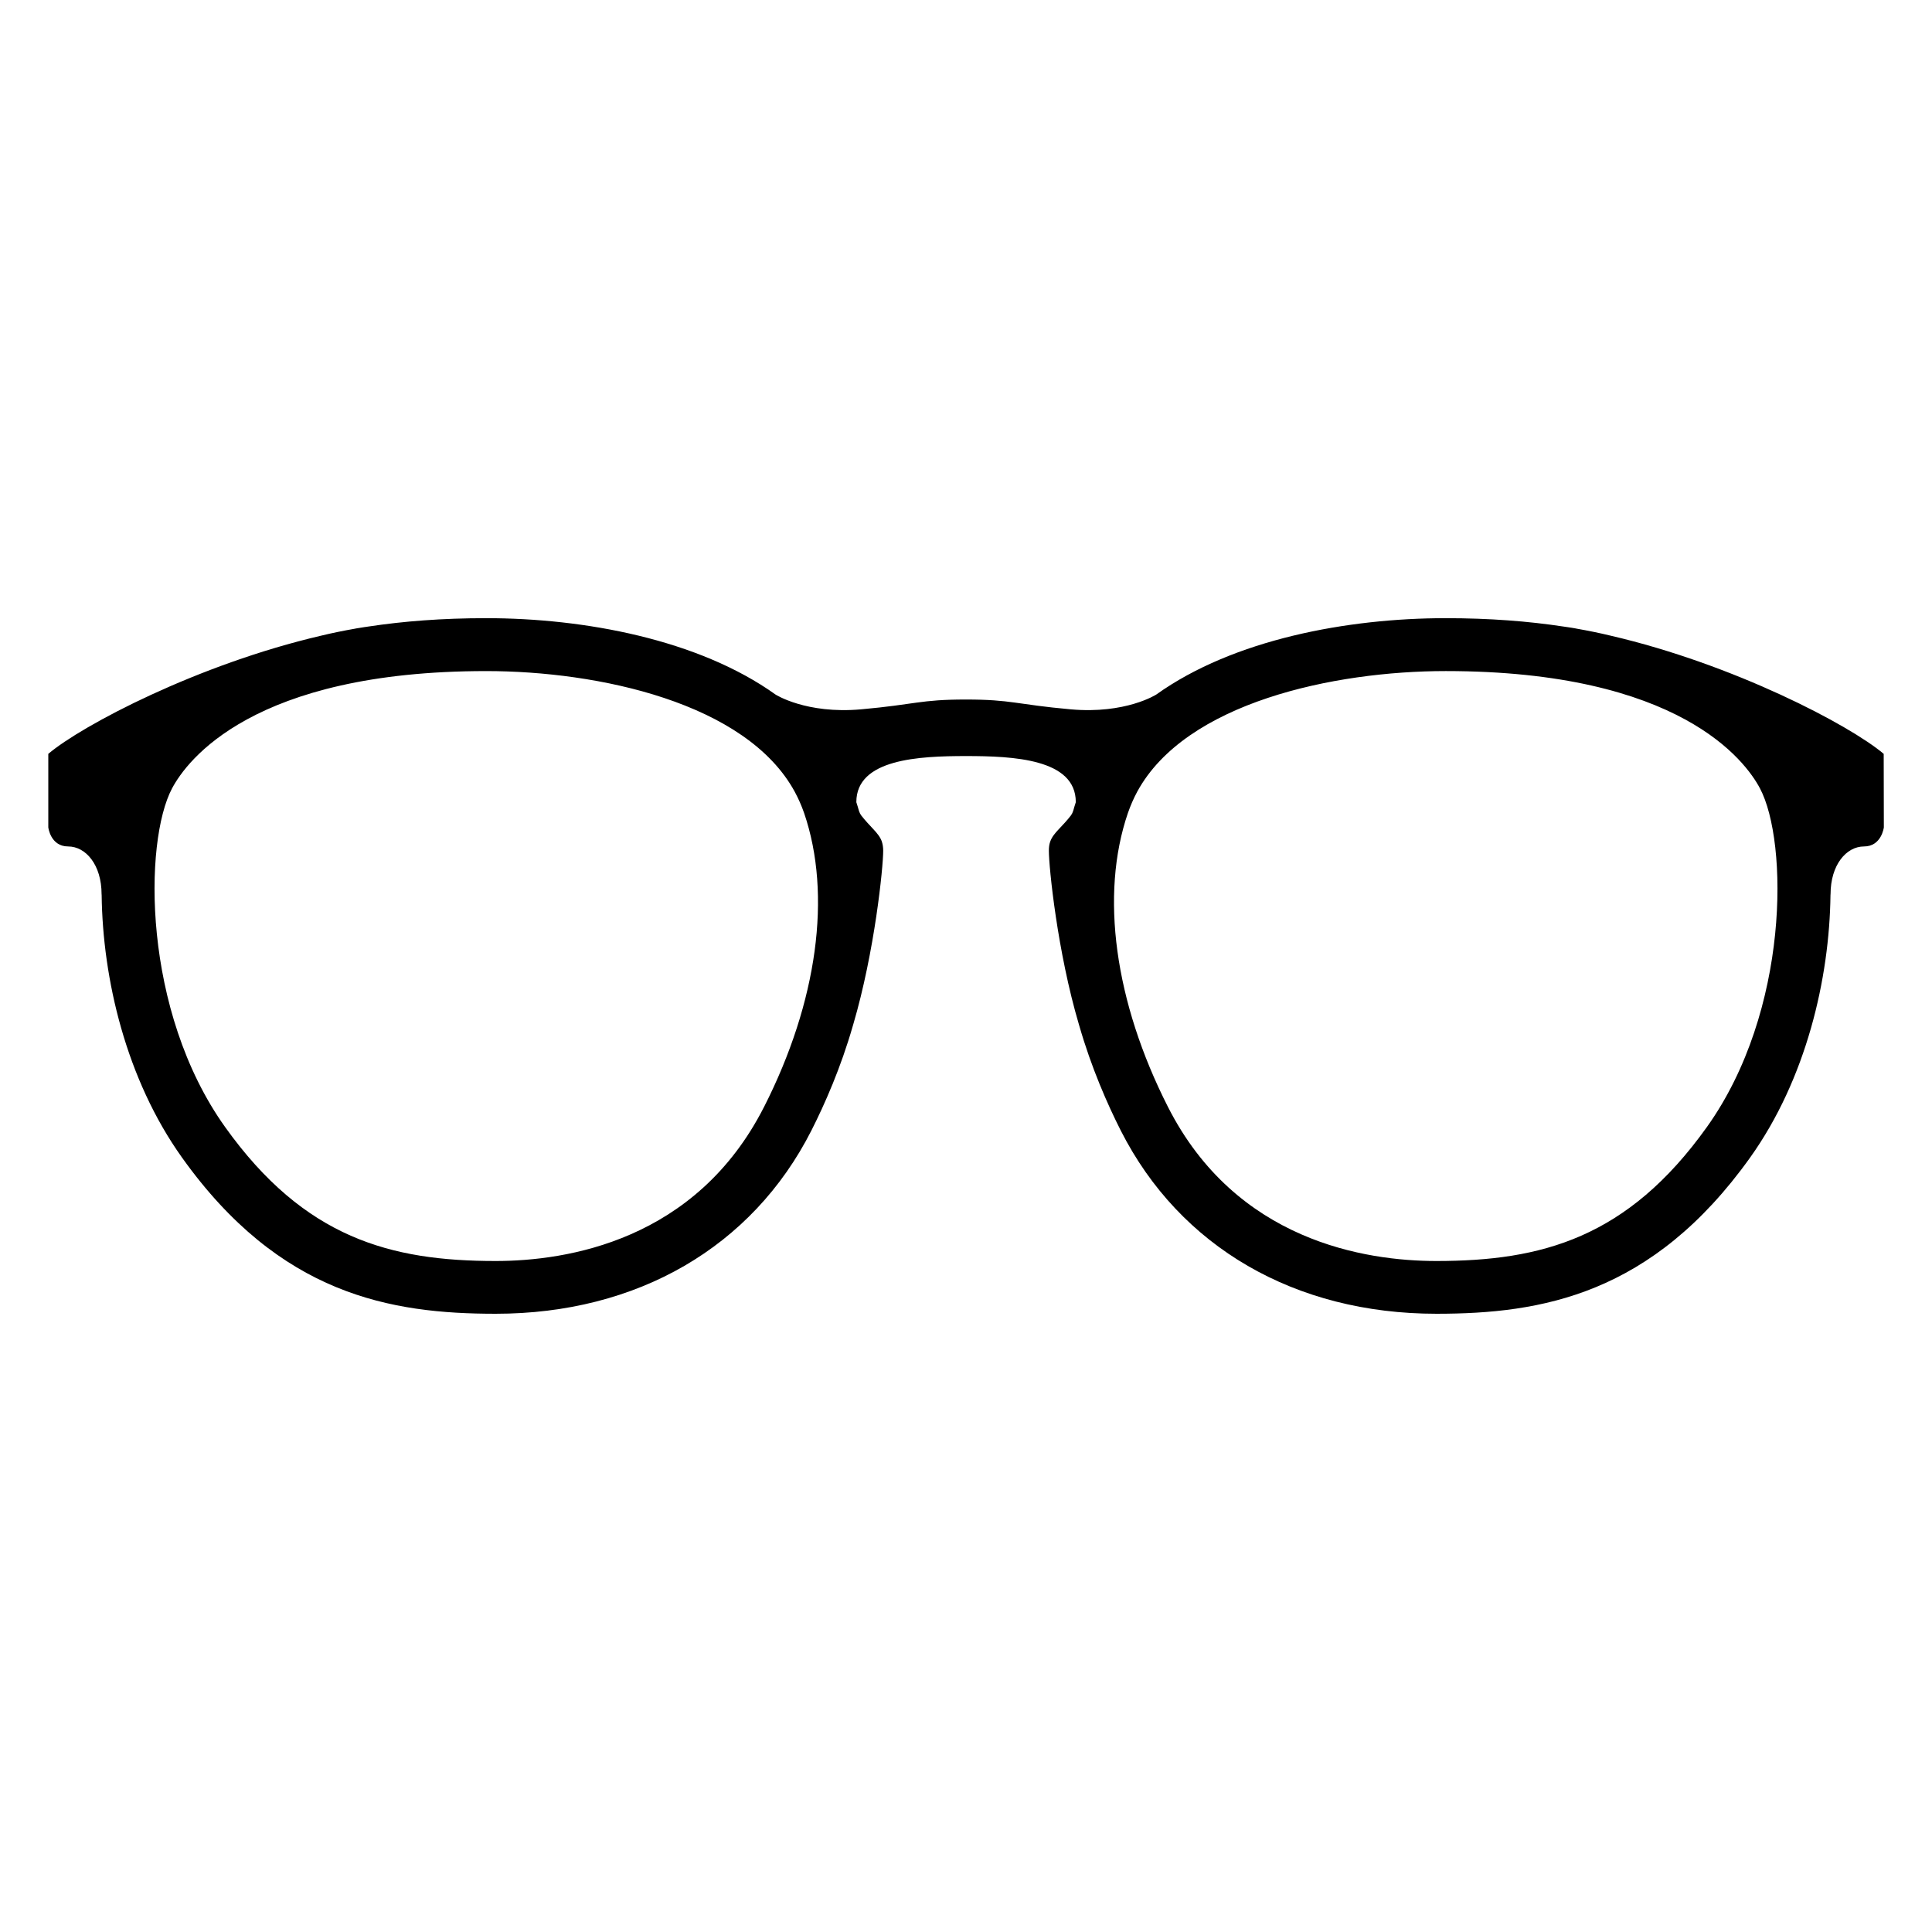 <?xml version="1.0" encoding="UTF-8"?> <svg xmlns="http://www.w3.org/2000/svg" width="512pt" height="512pt" version="1.1" viewBox="0 0 512 512"><path d="m426.84 168.46c-2.879-0.699-5.918-1.32-9.121-1.879-0.02 0-0.039-0.02-0.059-0.02-0.738-0.121-1.461-0.262-2.219-0.359-0.422-0.078-0.84-0.141-1.238-0.18-9.102-1.379-19.398-2.199-31.078-2.199-25.941 0-56.258 5.621-76.699 20.238 0 0-8.121 5.219-22.66 3.922-14.559-1.301-15.602-2.602-27.801-2.602-12.199 0-13.238 1.301-27.781 2.602-14.539 1.301-22.66-3.922-22.66-3.922-20.441-14.621-50.738-20.238-76.684-20.238-11.699 0-21.98 0.82-31.102 2.199-0.398 0.039-0.82 0.121-1.238 0.18-0.738 0.121-1.48 0.238-2.219 0.359-0.02 0-0.039 0-0.059 0.02-3.199 0.559-6.242 1.18-9.121 1.879-32.621 7.582-63.32 23.719-72.301 31.32v19.48s0.578 5.059 5.262 5.059c4.68 0 8.859 4.879 8.859 12.66 0 0.078 0 0.121 0.02 0.18 0.262 22.141 6.422 48.781 21.32 69.641 25.961 36.359 55.281 41.359 83.098 41.359 37.5 0 67.977-17.68 83.641-48.5 3.578-7.059 7.84-16.719 11.039-27.898 0.02-0.102 0.059-0.16 0.078-0.262 5.68-19.262 7.941-41.641 7.941-46.039 0-0.82-0.102-1.641-0.359-2.441-0.422-1.238-1.301-2.238-2.16-3.18-1.141-1.219-2.281-2.422-3.301-3.738-0.5-0.66-0.68-1.461-0.898-2.238-0.121-0.422-0.262-0.84-0.398-1.262v-0.039c0-11.441 16.621-12.199 29.078-12.199 12.461 0 29.078 0.738 29.078 12.199v0.039c-0.121 0.422-0.281 0.84-0.398 1.262-0.219 0.781-0.398 1.578-0.898 2.238-1 1.32-2.16 2.519-3.301 3.738-0.879 0.941-1.738 1.941-2.18 3.18-0.281 0.781-0.359 1.602-0.359 2.441 0 4.422 2.262 26.781 7.961 46.039 0.039 0.102 0.059 0.16 0.078 0.262 3.219 11.18 7.461 20.84 11.039 27.898 15.66 30.82 46.141 48.5 83.641 48.5 27.82 0 57.117-5.019 83.098-41.359 14.898-20.859 21.059-47.5 21.32-69.641 0-0.059 0.02-0.121 0.02-0.18 0-7.781 4.18-12.66 8.859-12.66 4.66 0 5.262-5.059 5.262-5.059l-0.039-19.48c-8.98-7.602-39.68-23.738-72.359-31.32zm-224.36 124.88c-18.039 35.52-52.301 40.84-71.141 40.84-27.801 0-50.641-6.039-71.68-35.5-21.961-30.762-21.578-75.602-14.059-89.758 3.879-7.301 21.32-31.078 83.262-31.078 29.68 0 68.898 8.379 81.742 31.961 0.98 1.82 1.82 3.719 2.5 5.68 7.398 21.641 3.519 50.02-10.621 77.859zm249.86 5.34c-21.039 29.461-43.859 35.5-71.68 35.5-18.84 0-53.098-5.301-71.141-40.84-14.141-27.84-18.02-56.219-10.621-77.859 0.68-1.961 1.5-3.859 2.481-5.68 12.84-23.602 52.059-31.961 81.762-31.961 61.941 0 79.402 23.781 83.262 31.078 7.519 14.16 7.898 58.996-14.059 89.758z"></path></svg> 